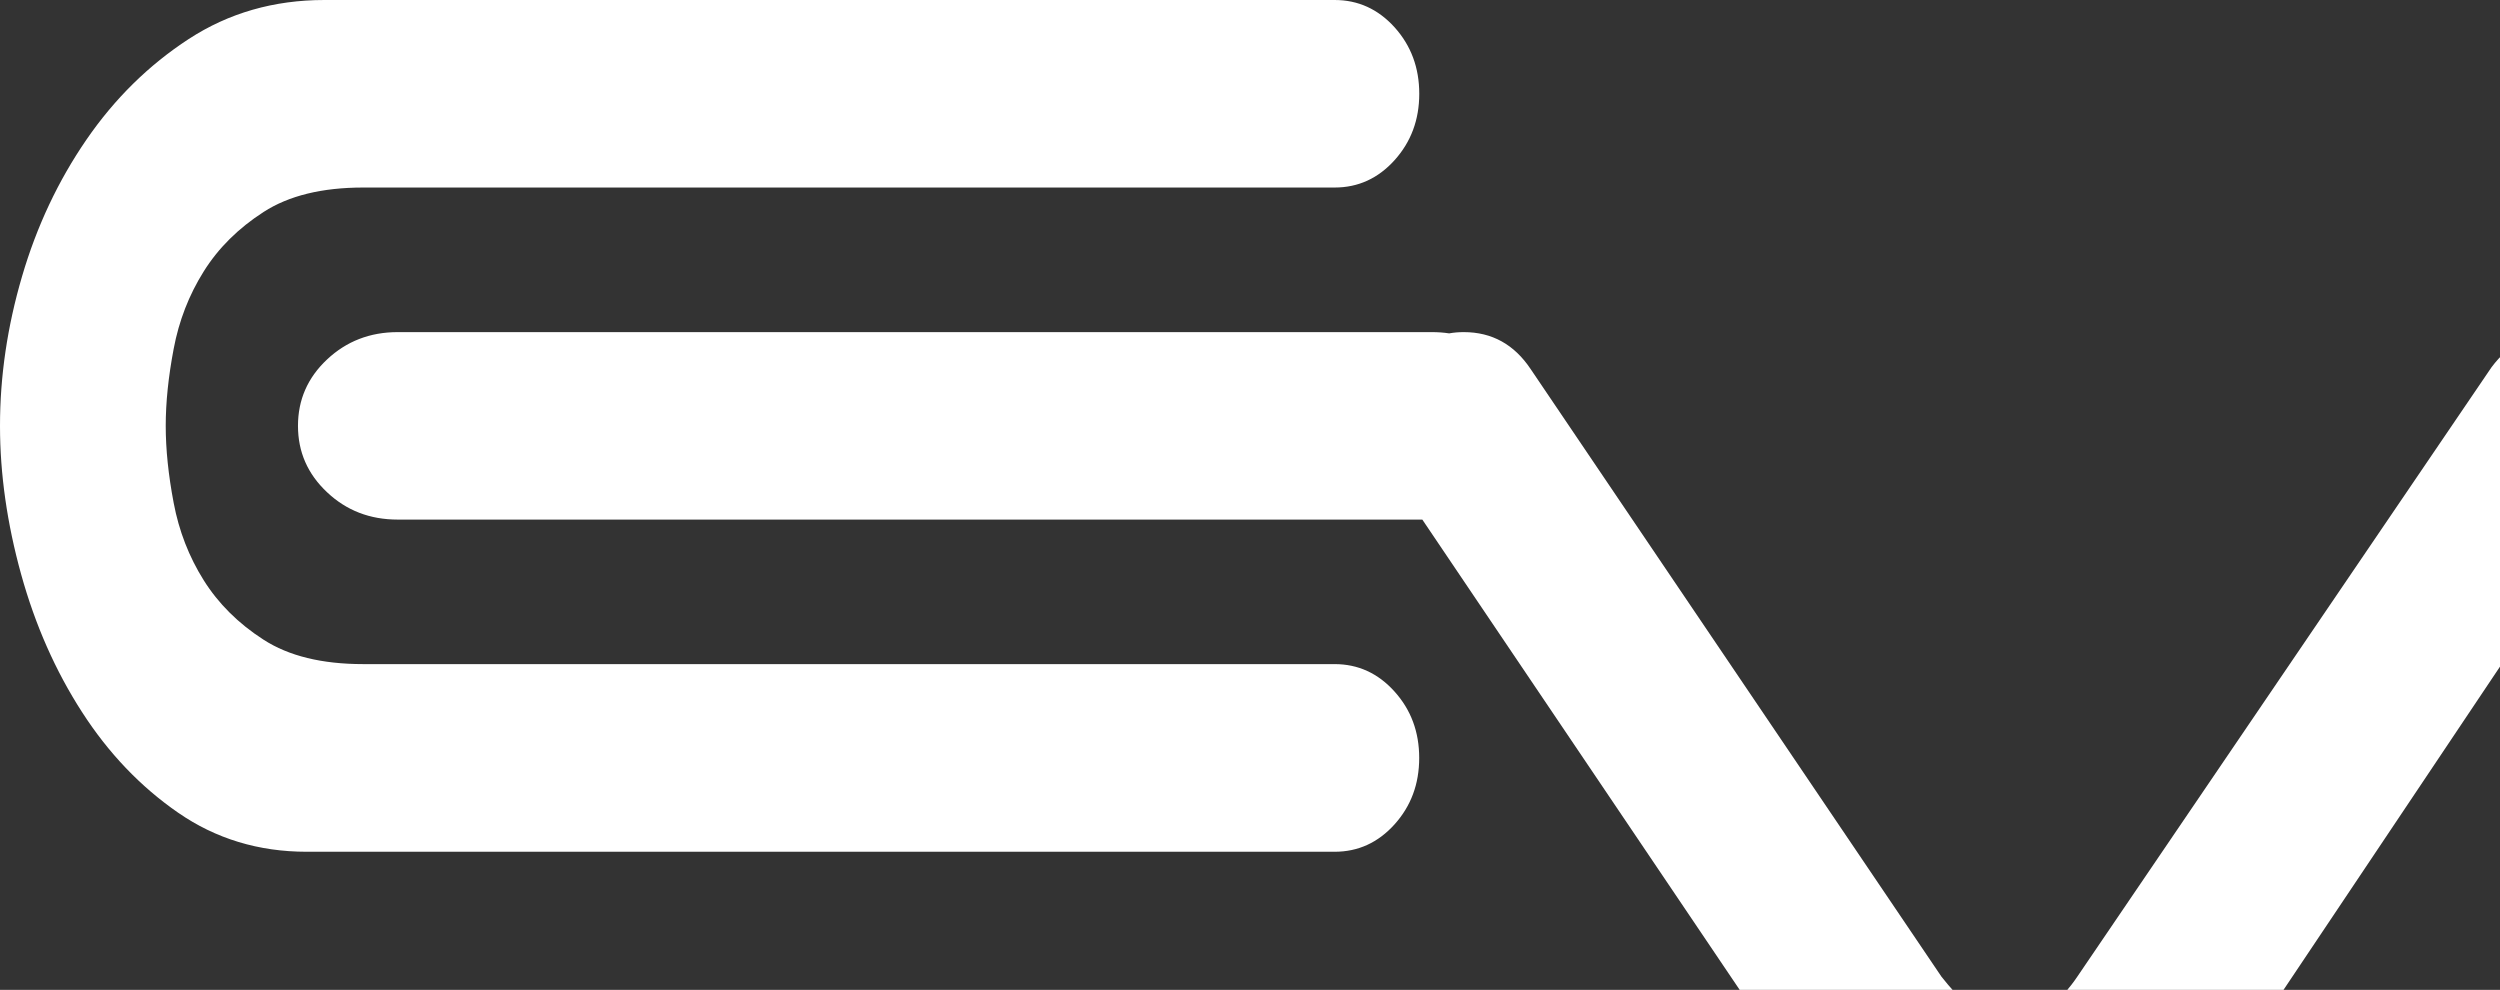 <svg width="495" height="196" viewBox="0 0 495 196" fill="none" xmlns="http://www.w3.org/2000/svg">
<rect x="0" y="0" width="495" height="196" fill="#333333" stroke="none"/>
<path d="M264.257 131.494H71.914C63.767 131.494 57.197 129.893 52.192 126.667C47.187 123.453 43.227 119.504 40.321 114.867C37.416 110.231 35.435 105.131 34.392 99.593C33.336 94.043 32.814 88.955 32.814 84.318C32.814 79.67 33.336 74.594 34.392 69.044C35.435 63.506 37.416 58.406 40.321 53.769C43.227 49.12 47.187 45.195 52.192 41.969C57.185 38.744 63.767 37.131 71.914 37.131H264.257C268.917 37.131 272.867 35.328 276.128 31.711C279.377 28.106 281.014 23.718 281.014 18.571C281.014 13.413 279.389 9.037 276.128 5.408C272.867 1.803 268.906 0 264.257 0H64.241C54.232 0 45.278 2.573 37.356 7.732C29.446 12.891 22.698 19.532 17.113 27.655C11.527 35.779 7.27 44.804 4.364 54.73C1.447 64.656 0 74.523 0 84.318C0 93.853 1.399 103.649 4.186 113.717C6.973 123.774 10.993 132.858 16.235 140.981C21.465 149.105 27.81 155.758 35.257 160.905C42.705 166.063 51.196 168.649 60.742 168.649H264.245C268.906 168.649 272.855 166.846 276.116 163.229C279.365 159.624 281.002 155.248 281.002 150.077C281.002 144.918 279.377 140.542 276.116 136.925C272.867 133.308 268.906 131.494 264.257 131.494Z" fill="white"/>
<path d="M518.114 71.155C514.853 67.55 510.892 65.747 506.243 65.747C501.12 65.747 496.815 68.06 493.329 72.708L411.299 193.387C409.912 195.45 407.99 197.704 405.536 200.158C403.093 202.613 400.59 203.835 398.029 203.835C395.467 203.835 392.965 202.613 390.522 200.158C388.091 197.715 386.039 195.45 384.414 193.387L303.085 73.1C299.823 68.202 295.412 65.759 289.826 65.759C288.83 65.759 287.858 65.842 286.933 66.008C285.83 65.842 284.691 65.759 283.517 65.759H78.746C73.255 65.759 68.594 67.573 64.764 71.167C60.91 74.784 59 79.16 59 84.319C59 89.477 60.91 93.853 64.764 97.47C68.594 101.087 73.255 102.878 78.746 102.878H281.62L362.795 223.165C366.982 229.095 372.152 233.743 378.331 237.088C384.497 240.444 391.067 242.116 398.052 242.116C405.5 242.116 412.426 240.254 418.83 236.518C425.234 232.783 430.523 227.944 434.709 222.015L519.158 95.917L519.514 95.525C521.838 92.691 523 88.955 523 84.319C523 79.16 521.375 74.772 518.114 71.155Z" fill="white"/>
</svg>
